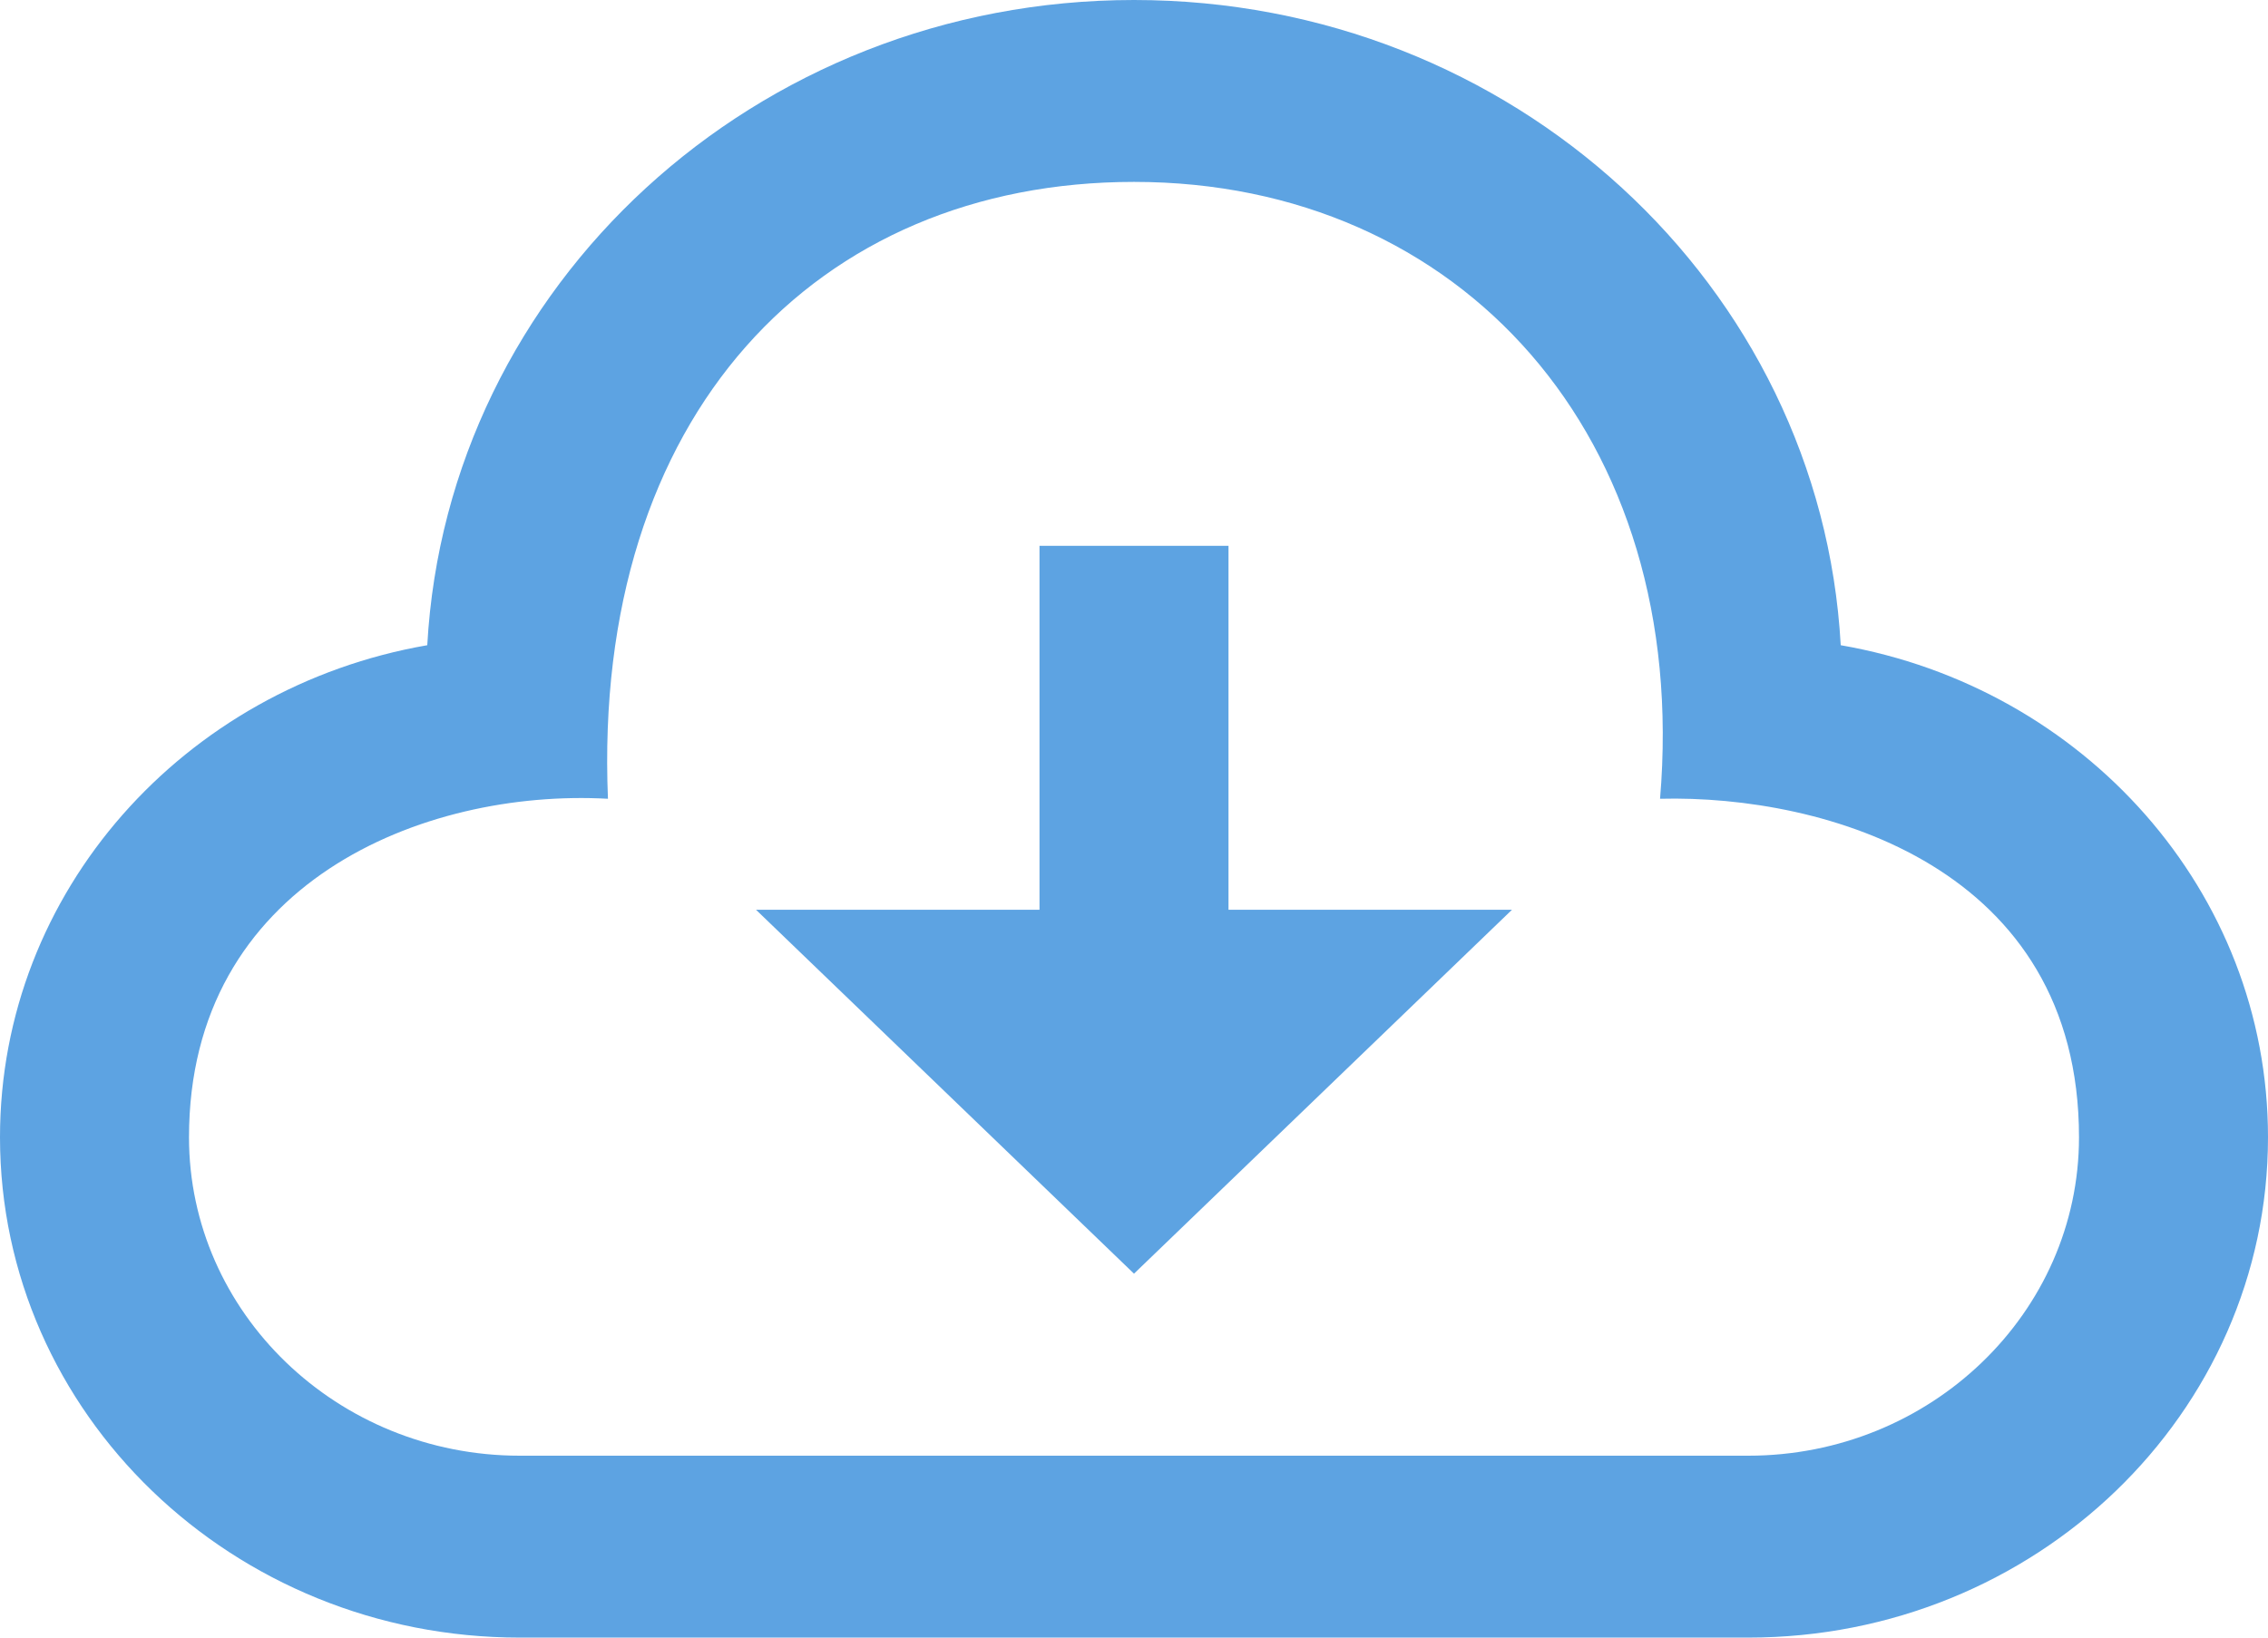 <?xml version="1.0" encoding="UTF-8"?>
<svg width="18px" height="13px" viewBox="0 0 18 13" version="1.1" xmlns="http://www.w3.org/2000/svg" xmlns:xlink="http://www.w3.org/1999/xlink">
    <title>D0D7B797-90C8-4AAE-8E12-9973161EE0C6</title>
    <g id="Design" stroke="none" stroke-width="1" fill="none" fill-rule="evenodd">
        <g id="Press-Kit" transform="translate(-588, -3300)" fill="#5DA3E2" fill-rule="nonzero">
            <g id="button/teritary" transform="translate(487, 3298)">
                <g id="download" transform="translate(101, 2)">
                    <path d="M9,1.444 C11.59,1.444 13.418,3.465 13.175,6.341 C14.484,6.308 16.5,6.883 16.5,9.028 C16.5,10.422 15.322,11.556 13.875,11.556 L4.125,11.556 C2.678,11.556 1.5,10.422 1.5,9.028 C1.5,7.008 3.359,6.26 4.825,6.341 C4.699,3.295 6.481,1.444 9,1.444 Z M9,0 C5.995,0 3.55,2.268 3.391,5.122 C1.463,5.456 0,7.076 0,9.028 C0,11.221 1.847,13 4.125,13 L13.875,13 C16.153,13 18,11.221 18,9.028 C18,7.076 16.537,5.456 14.609,5.122 C14.45,2.268 12.005,0 9,0 Z M6,7.222 L8.25,7.222 L8.25,4.333 L9.75,4.333 L9.75,7.222 L12,7.222 L9,10.111 L6,7.222 Z" id="Shape"></path>
                </g>
            </g>
        </g>
    </g>
</svg>